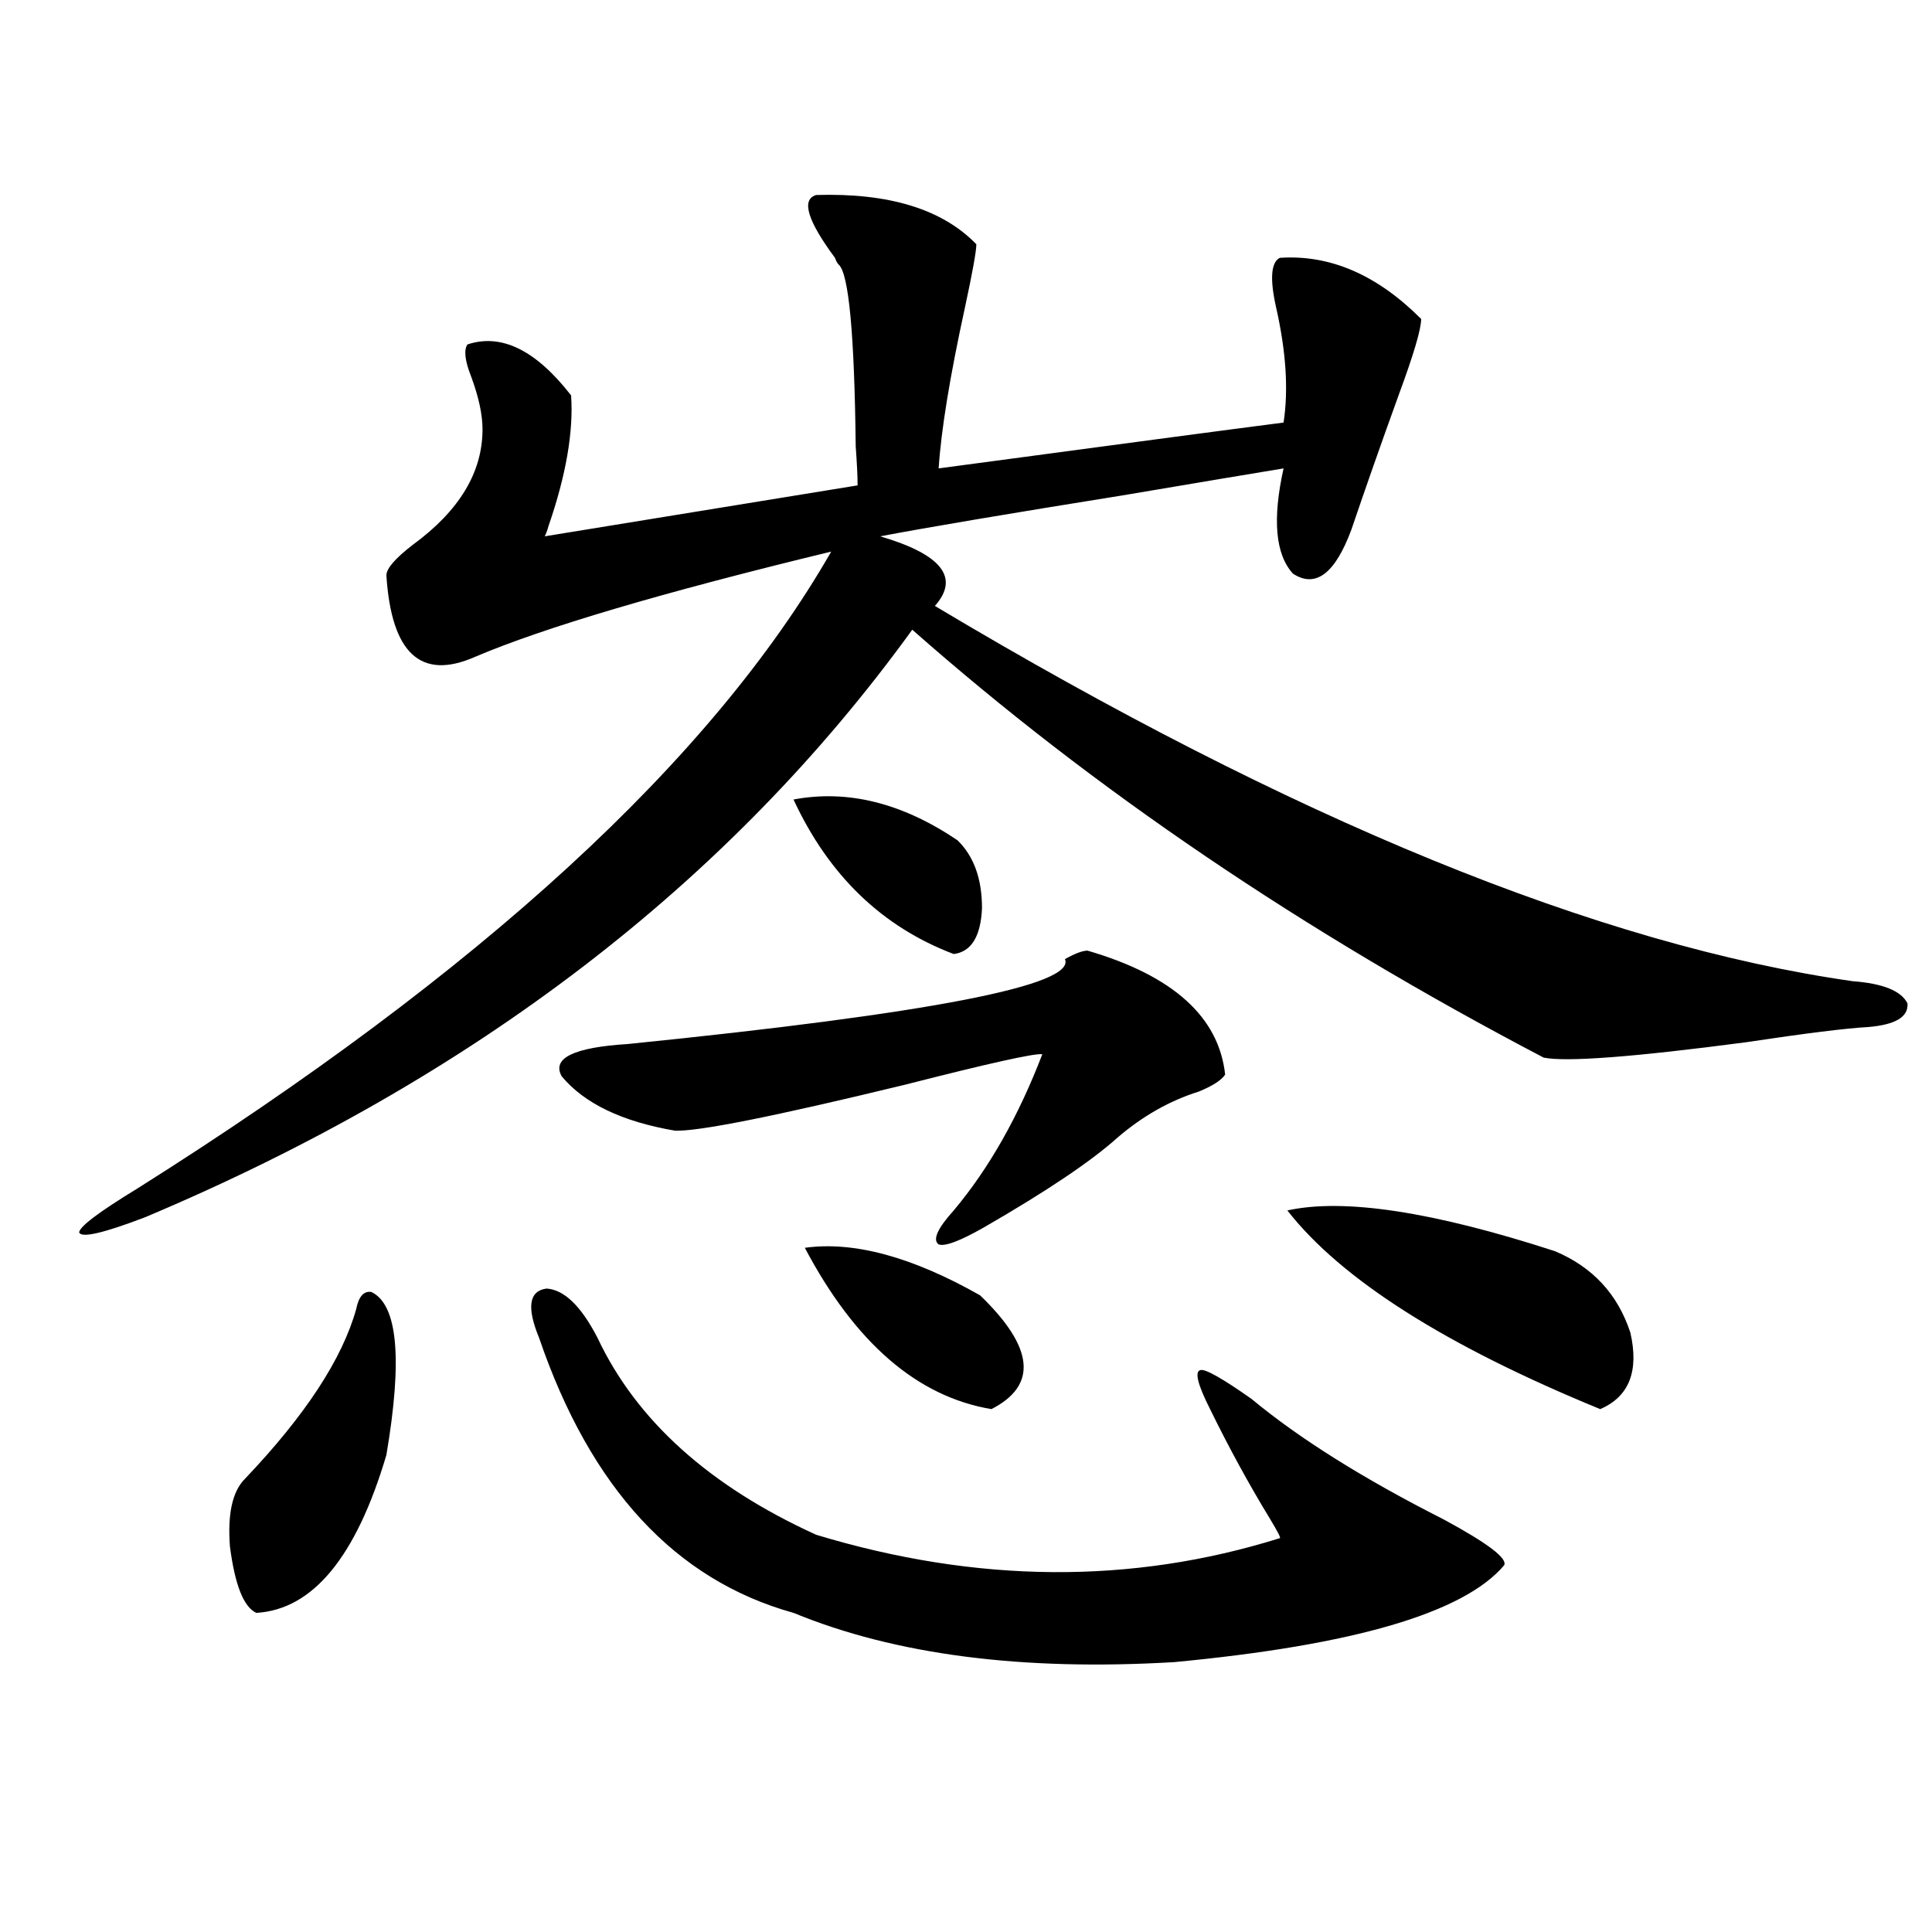 <?xml version="1.0" encoding="utf-8"?>
<!-- Generator: Adobe Illustrator 16.0.0, SVG Export Plug-In . SVG Version: 6.00 Build 0)  -->
<!DOCTYPE svg PUBLIC "-//W3C//DTD SVG 1.1//EN" "http://www.w3.org/Graphics/SVG/1.1/DTD/svg11.dtd">
<svg version="1.1" id="图层_1" xmlns="http://www.w3.org/2000/svg" xmlns:xlink="http://www.w3.org/1999/xlink" x="0px" y="0px"
	 width="1000px" height="1000px" viewBox="0 0 1000 1000" enable-background="new 0 0 1000 1000" xml:space="preserve">
<path d="M422.429,100.938c37.712-1.167,65.364,7.333,82.925,25.488c0,3.516-1.951,14.364-5.854,32.52
	c-7.805,35.747-12.363,63.583-13.658,83.496c91.705-12.305,151.216-20.215,178.532-23.73c2.592-16.987,1.296-36.914-3.902-59.766
	c-3.262-14.64-2.607-23.14,1.951-25.488c26.006-1.758,50.395,8.789,73.169,31.641c0,5.273-3.902,18.457-11.707,39.551
	c-9.115,25.2-17.24,48.34-24.39,69.434c-8.46,22.852-18.536,30.474-30.243,22.852c-9.115-9.956-10.731-28.125-4.878-54.492
	c-14.314,2.349-42.285,7.031-83.9,14.063c-58.535,9.38-100.165,16.411-124.875,21.094c31.859,9.38,41.295,21.396,28.292,36.035
	c185.361,110.742,343.726,175.493,475.11,194.238c15.609,1.181,25.03,4.985,28.292,11.426c0.64,7.031-6.189,11.138-20.487,12.305
	c-11.067,0.591-32.194,3.228-63.413,7.91c-57.895,7.622-92.681,10.259-104.388,7.91C674.771,482.383,565.84,408.555,472.184,325.938
	C377.217,457.196,244.873,558.56,75.121,630.039c-21.463,8.212-32.85,10.849-34.146,7.91c0-2.925,10.076-10.547,30.243-22.852
	c177.557-111.909,297.218-221.772,359.016-329.59C343.071,306.602,281.609,324.771,245.848,340
	c-27.972,12.305-43.261-1.758-45.853-42.188c0-3.516,4.542-8.789,13.658-15.82c24.054-17.578,36.097-37.491,36.097-59.766
	c0-7.608-1.951-16.699-5.854-27.246c-3.262-8.198-3.902-13.761-1.951-16.699c17.561-5.851,35.441,2.938,53.657,26.367
	c1.296,18.759-2.607,41.309-11.707,67.676c-0.656,2.349-1.311,4.106-1.951,5.273l161.947-26.367c0-4.683-0.335-11.426-0.976-20.215
	c-0.656-58.008-3.582-89.347-8.78-94.043c-0.656-0.577-1.311-1.758-1.951-3.516C417.871,114.121,414.625,103.286,422.429,100.938z
	 M192.191,668.711c13.658,6.454,16.25,34.579,7.805,84.375c-15.609,52.734-38.048,79.98-67.315,81.738
	c-6.509-2.938-11.067-14.364-13.658-34.277c-1.311-16.987,1.296-28.702,7.805-35.156c31.219-32.808,50.395-62.101,57.56-87.891
	C185.682,671.06,188.289,668.134,192.191,668.711z M279.018,692.441c-6.509-15.82-5.213-24.308,3.902-25.488
	c9.1,0.591,17.881,9.091,26.341,25.488c20.152,42.778,57.88,76.767,113.168,101.953c83.245,25.187,163.243,25.776,239.994,1.758
	c0.64,0-0.976-3.214-4.878-9.668c-11.067-18.155-21.463-37.202-31.219-57.129c-6.509-12.882-8.14-19.624-4.878-20.215
	c2.592-0.577,11.372,4.395,26.341,14.941c24.71,20.517,57.88,41.309,99.51,62.402c22.759,12.305,33.17,20.215,31.219,23.73
	c-20.823,24.609-77.727,41.309-170.728,50.098c-78.702,4.683-144.387-3.817-197.068-25.488
	C349.58,817.837,305.679,770.376,279.018,692.441z M562.914,492.051c44.221,12.896,67.956,34.277,71.218,64.16
	c-1.951,2.938-6.509,5.864-13.658,8.789c-14.969,4.696-28.948,12.606-41.95,23.73c-13.658,12.305-36.752,27.837-69.267,46.582
	c-12.363,7.031-20.167,9.97-23.414,8.789c-3.262-2.335-0.656-8.198,7.805-17.578c18.201-21.671,33.49-48.628,45.853-80.859
	c-3.902-0.577-27.652,4.696-71.218,15.82c-67.651,16.411-107.314,24.321-119.021,23.73c-27.316-4.683-46.828-14.063-58.535-28.125
	c-5.213-9.366,6.174-14.941,34.146-16.699c156.734-15.82,232.189-30.46,226.336-43.945
	C556.405,493.521,560.307,492.051,562.914,492.051z M410.722,413.828c27.957-5.273,56.249,1.758,84.876,21.094
	c8.445,8.212,12.683,19.927,12.683,35.156c-0.656,14.653-5.533,22.563-14.634,23.73
	C456.575,479.746,428.923,453.091,410.722,413.828z M416.576,645.859c25.365-3.516,55.608,4.696,90.729,24.609
	c27.957,26.958,29.908,46.582,5.854,58.887C474.775,722.915,442.581,695.078,416.576,645.859z M666.326,626.523
	c29.268-6.44,75.44,0.591,138.533,21.094c19.512,8.212,32.514,22.274,39.023,42.188c4.543,19.927-0.656,33.11-15.609,39.551
	C748.275,696.548,694.282,662.271,666.326,626.523z"/>
</svg>
